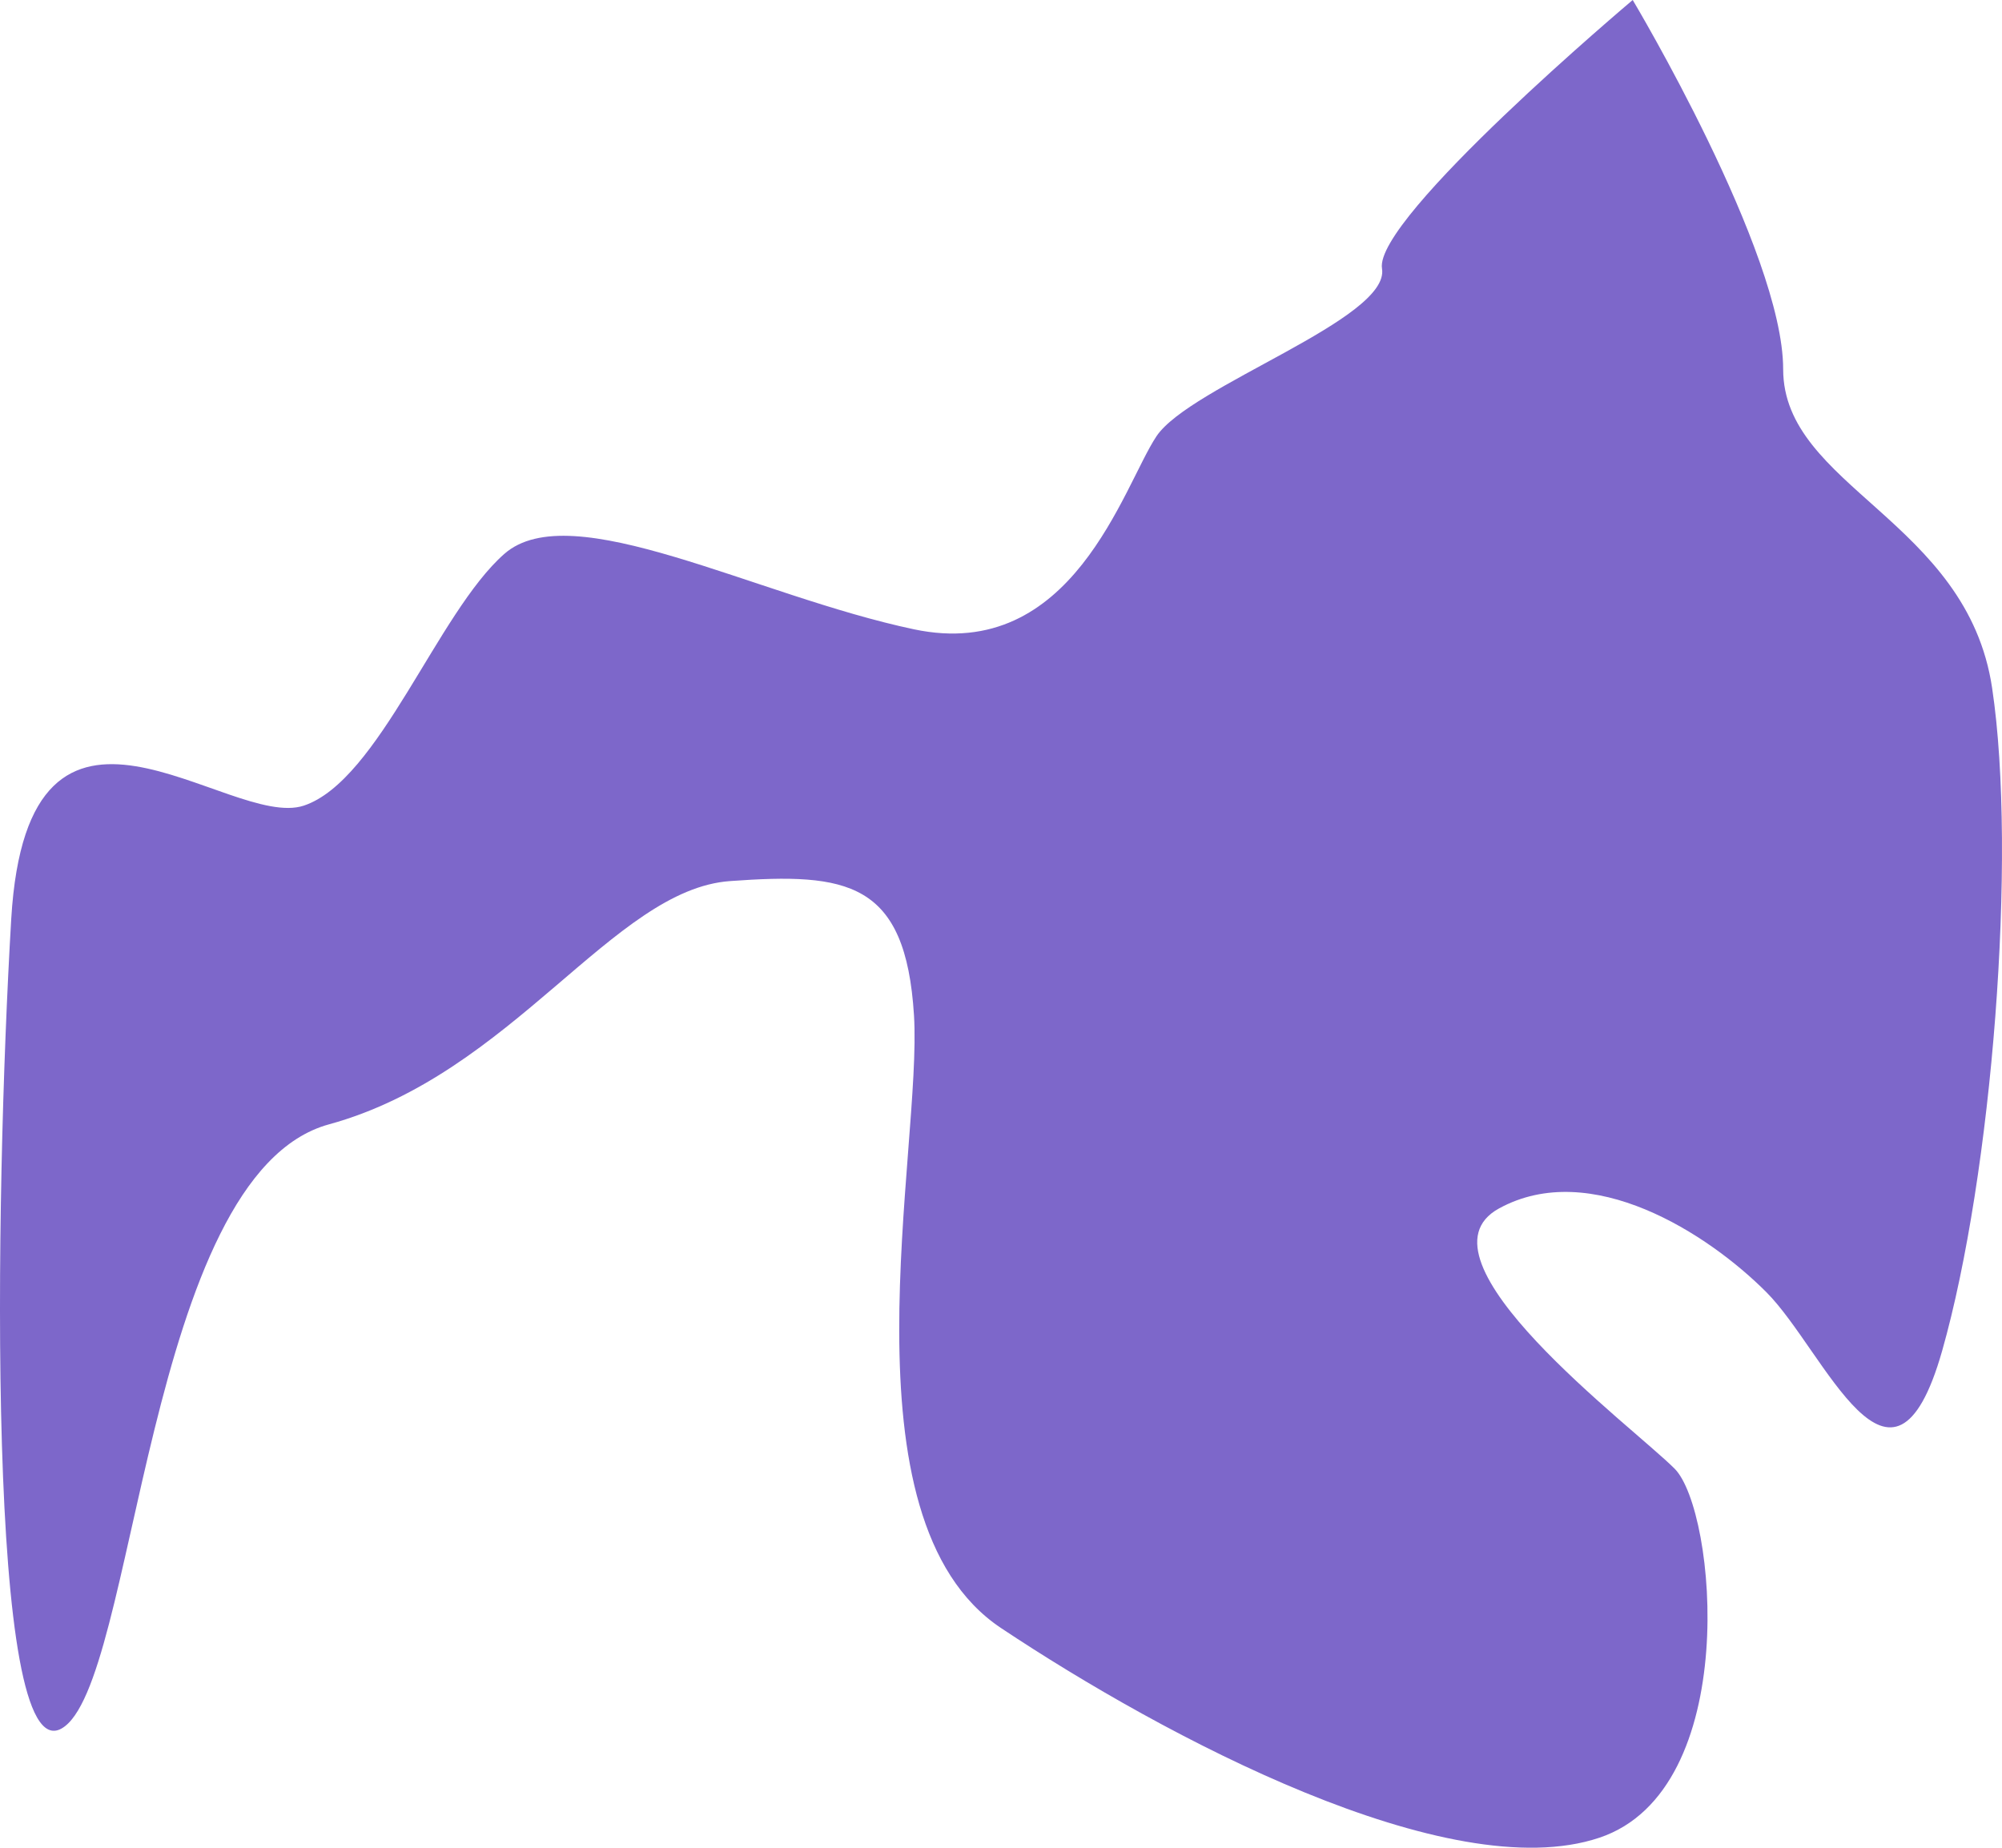 <svg width="13" height="12" viewBox="0 0 13 12" fill="none" xmlns="http://www.w3.org/2000/svg">
<path d="M10.385 11.935C11.314 11.625 11.145 9.81 10.874 9.538C10.602 9.265 9.137 8.175 9.734 7.848C10.331 7.521 11.091 8.011 11.471 8.393C11.85 8.774 12.285 9.919 12.611 8.774C12.936 7.63 13.099 5.559 12.936 4.469C12.774 3.379 11.579 3.161 11.579 2.398C11.579 1.635 10.602 0 10.602 0C10.602 0 8.92 1.417 8.974 1.744C9.029 2.071 7.726 2.507 7.509 2.834C7.292 3.161 6.966 4.305 5.935 4.087C4.903 3.869 3.71 3.215 3.275 3.597C2.841 3.978 2.461 5.069 1.973 5.232C1.484 5.395 0.182 4.142 0.073 5.967C-0.035 7.793 -0.089 11.499 0.399 11.226C0.887 10.954 0.942 7.629 2.136 7.302C3.33 6.975 3.981 5.776 4.741 5.722C5.501 5.667 5.881 5.722 5.935 6.594C5.989 7.467 5.437 9.864 6.5 10.573C7.563 11.281 9.409 12.262 10.385 11.935Z" fill="#4627B4" fill-opacity="0.7"/>
</svg>
